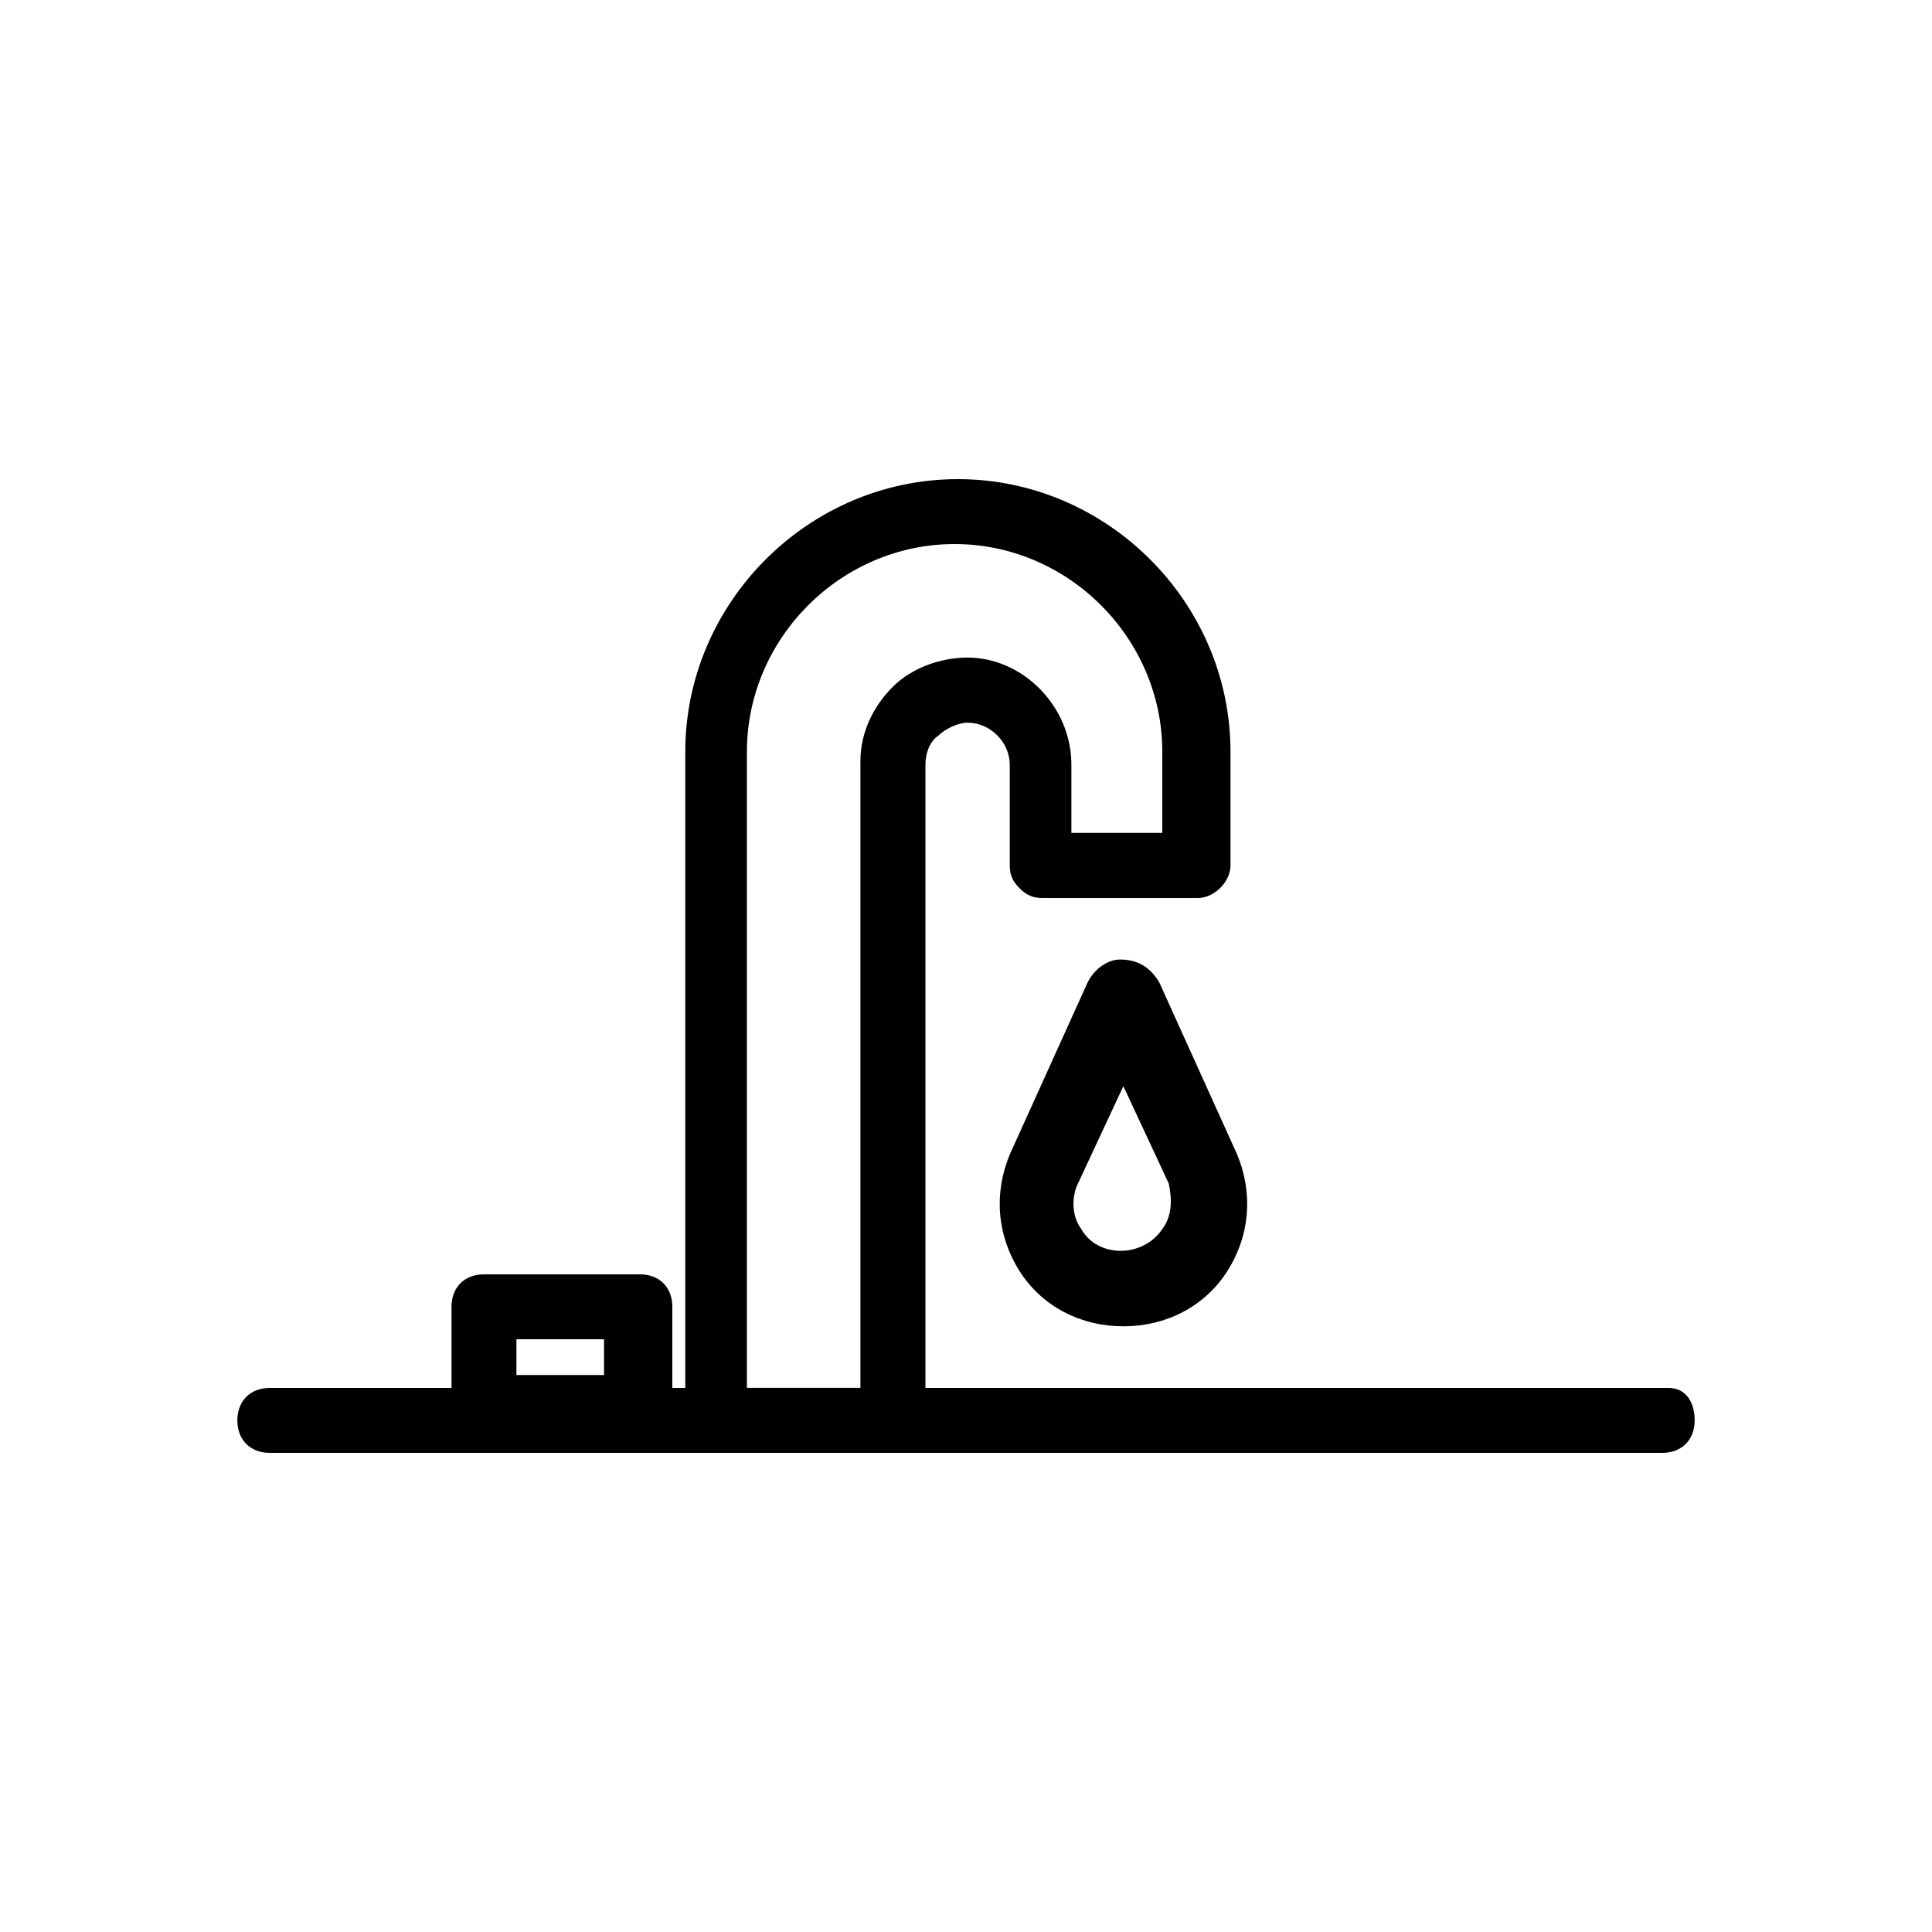 <?xml version="1.0" encoding="utf-8"?>
<!-- Generator: Adobe Illustrator 28.1.0, SVG Export Plug-In . SVG Version: 6.00 Build 0)  -->
<svg version="1.1" id="Layer_1" xmlns="http://www.w3.org/2000/svg" xmlns:xlink="http://www.w3.org/1999/xlink" x="0px" y="0px"
	 viewBox="0 0 2000 2000" style="enable-background:new 0 0 2000 2000;" xml:space="preserve">
<g id="Laag_0-basis-grijs">
	<g>
		<path d="M1727.4,1436.8H958V791.7c0-10.1,3.4-23.5,13.4-30.2c6.7-6.7,20.2-13.4,30.2-13.4l0,0c23.5,0,43.7,20.2,43.7,43.7v104.2
			c0,10.1,3.4,16.8,10.1,23.5s13.4,10.1,23.5,10.1h161.3c16.8,0,33.6-16.8,33.6-33.6V778.2c0-154.6-127.7-282.2-282.2-282.2
			S709.4,623.7,709.4,778.2v658.6h-13.4v-84c0-20.2-13.4-33.6-33.6-33.6H501c-20.2,0-33.6,13.4-33.6,33.6v84H279.3
			c-20.2,0-33.6,13.4-33.6,33.6s13.4,33.6,33.6,33.6h1441.4c20.2,0,33.6-13.4,33.6-33.6S1744.2,1436.8,1727.4,1436.8z M534.6,1386.4
			h90.7v37h-90.7V1386.4z M773.2,778.2c0-117.6,97.4-215,215-215s215,97.4,215,215v84h-94.1v-70.6c0-60.5-50.4-110.9-107.5-110.9
			c-26.9,0-57.1,10.1-77.3,30.2c-20.2,20.2-33.6,47-33.6,77.3v648.5H773.2C773.2,1436.8,773.2,778.2,773.2,778.2z"/>
		<path d="M1159.6,993.3c-13.4,0-26.9,10.1-33.6,23.5l-80.6,178.1c-16.8,40.3-13.4,84,10.1,121c23.5,37,63.8,57.1,107.5,57.1
			c43.7,0,84-20.2,107.5-57.1c23.5-37,26.9-80.6,10.1-121l-80.6-178.1C1189.8,1000,1176.4,993.3,1159.6,993.3z M1203.3,1272.2
			c-20.2,30.2-67.2,30.2-84,0c-10.1-13.4-10.1-33.6-3.4-47l47-100.8l47,100.8C1213.4,1241.9,1213.4,1258.7,1203.3,1272.2z"/>
	</g>
</g>
</svg>
